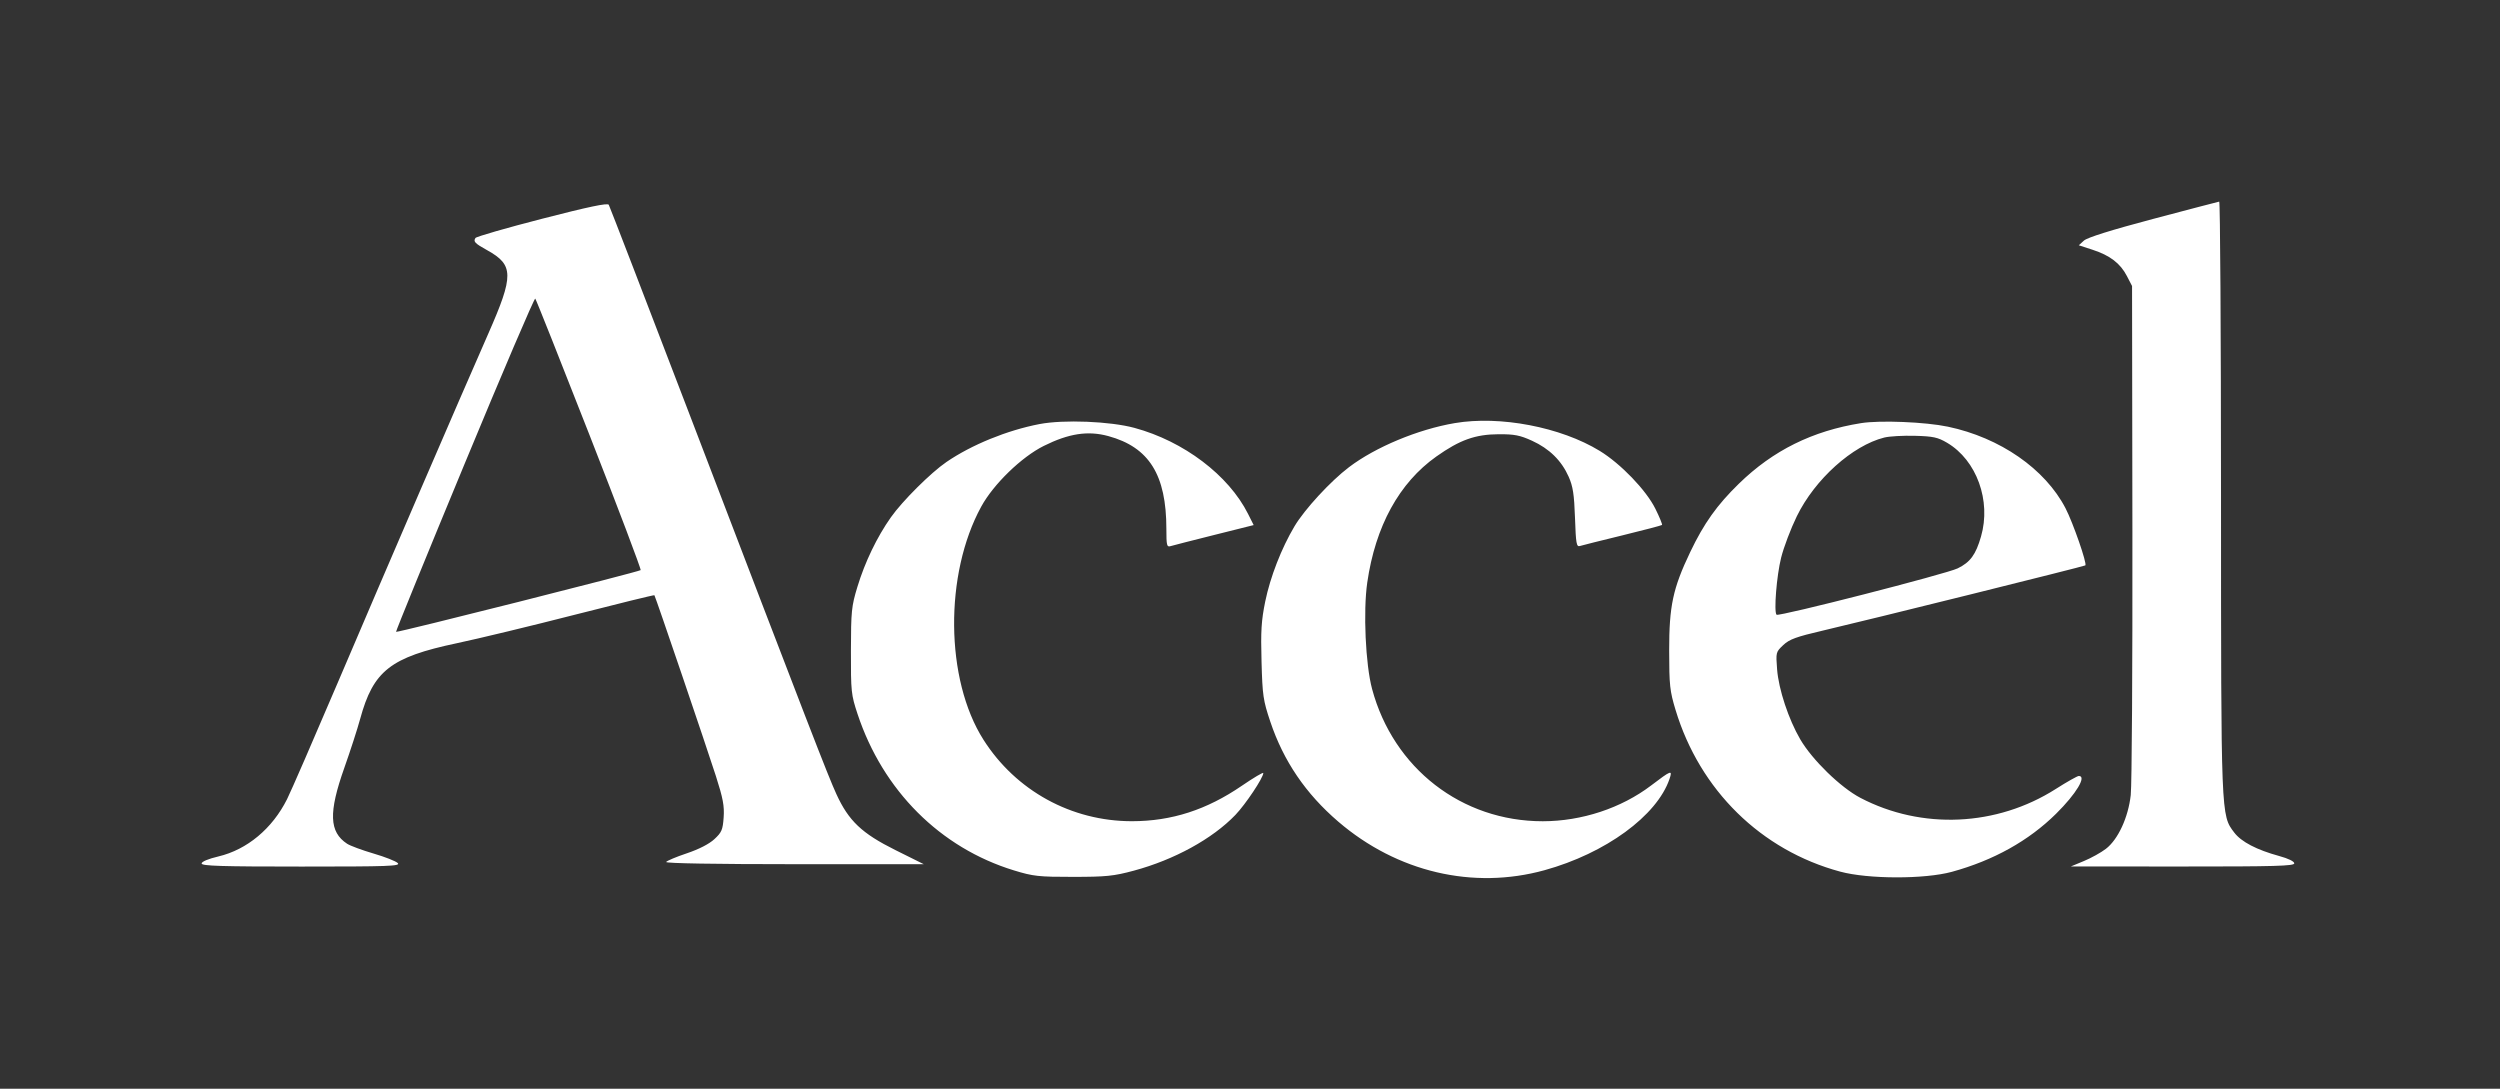 <svg width="124" height="54" viewBox="0 0 124 54" fill="none" xmlns="http://www.w3.org/2000/svg">
<rect x="0" y="0" width="124" height="54" fill="#333333" stroke="none"/>
<path fill-rule="evenodd" clip-rule="evenodd" d="M26.889 10.85C25.115 11.307 23.628 11.736 23.583 11.804C23.466 11.983 23.55 12.07 24.166 12.412C25.486 13.146 25.493 13.656 24.218 16.552C22.779 19.821 19.18 28.166 16.762 33.838C15.565 36.646 14.43 39.256 14.239 39.637C13.507 41.1 12.257 42.142 10.832 42.48C10.331 42.598 10 42.737 10 42.829C10 42.952 10.984 42.982 14.951 42.982C19.294 42.982 19.881 42.961 19.73 42.809C19.636 42.714 19.094 42.501 18.526 42.335C17.959 42.169 17.369 41.95 17.215 41.849C16.326 41.262 16.292 40.306 17.079 38.083C17.377 37.241 17.73 36.152 17.863 35.662C18.515 33.268 19.369 32.599 22.657 31.904C23.727 31.678 26.363 31.042 28.515 30.49C30.667 29.939 32.441 29.504 32.458 29.523C32.508 29.584 35.045 37.043 35.507 38.488C35.862 39.598 35.933 39.976 35.893 40.545C35.849 41.161 35.796 41.286 35.432 41.623C35.172 41.863 34.667 42.122 34.064 42.325C33.538 42.501 33.077 42.695 33.041 42.755C33 42.821 35.51 42.864 39.397 42.864H45.82L44.414 42.165C42.747 41.336 42.094 40.717 41.485 39.388C41.062 38.464 40.154 36.117 34.142 20.4C32.015 14.842 30.239 10.233 30.195 10.157C30.137 10.058 29.205 10.253 26.889 10.85ZM106.8 10.857C104.711 11.411 103.529 11.782 103.362 11.934L103.109 12.166L103.791 12.388C104.655 12.669 105.168 13.062 105.493 13.69L105.75 14.185L105.767 26.366C105.776 33.066 105.74 38.946 105.685 39.434C105.562 40.544 105.057 41.638 104.451 42.103C104.215 42.285 103.727 42.556 103.367 42.705L102.713 42.977L108.255 42.979C112.833 42.981 113.796 42.954 113.796 42.822C113.796 42.726 113.499 42.581 113.05 42.459C111.931 42.153 111.166 41.754 110.818 41.294C110.158 40.422 110.165 40.584 110.162 24.622C110.161 16.573 110.121 9.993 110.073 10C110.024 10.007 108.552 10.393 106.8 10.857ZM29.231 21.555C30.666 25.217 31.811 28.243 31.776 28.278C31.694 28.361 19.693 31.39 19.644 31.34C19.624 31.32 21.152 27.573 23.041 23.015C24.929 18.456 26.508 14.764 26.549 14.81C26.59 14.857 27.797 17.892 29.231 21.555ZM51.558 21.034C49.953 21.343 48.194 22.06 46.944 22.915C46.168 23.446 44.763 24.844 44.189 25.657C43.499 26.634 42.9 27.878 42.526 29.111C42.234 30.072 42.21 30.312 42.206 32.279C42.202 34.308 42.217 34.455 42.534 35.413C43.791 39.209 46.633 42.052 50.293 43.172C51.248 43.465 51.512 43.494 53.219 43.493C54.866 43.492 55.235 43.455 56.234 43.186C58.24 42.647 60.137 41.606 61.275 40.421C61.782 39.893 62.66 38.576 62.66 38.344C62.66 38.289 62.181 38.573 61.595 38.974C59.852 40.168 58.112 40.73 56.151 40.732C53.146 40.736 50.385 39.22 48.776 36.685C46.882 33.699 46.835 28.478 48.671 25.125C49.278 24.015 50.667 22.668 51.768 22.119C53.015 21.498 53.96 21.354 54.974 21.63C56.996 22.182 57.852 23.552 57.852 26.236C57.852 27.052 57.874 27.144 58.057 27.089C58.17 27.054 59.144 26.805 60.222 26.535L62.182 26.044L61.903 25.488C60.938 23.569 58.715 21.886 56.269 21.223C55.063 20.896 52.757 20.804 51.558 21.034ZM72.151 20.987C70.331 21.297 68.225 22.175 66.914 23.169C65.994 23.866 64.707 25.262 64.205 26.107C63.558 27.196 63.005 28.618 62.756 29.831C62.562 30.779 62.53 31.297 62.572 32.812C62.618 34.499 62.652 34.736 63.007 35.794C63.661 37.748 64.766 39.372 66.384 40.758C69.299 43.255 73.064 44.141 76.605 43.163C79.631 42.328 82.186 40.463 82.808 38.635C82.965 38.173 82.899 38.197 81.895 38.96C80.417 40.084 78.451 40.733 76.523 40.734C72.504 40.737 69.112 38.109 68.055 34.172C67.73 32.961 67.61 30.318 67.816 28.894C68.22 26.099 69.399 23.948 71.244 22.642C72.405 21.82 73.175 21.544 74.33 21.538C75.111 21.534 75.39 21.588 75.987 21.86C76.847 22.252 77.45 22.844 77.806 23.646C78.018 24.124 78.079 24.517 78.12 25.69C78.164 26.963 78.194 27.134 78.362 27.082C78.466 27.049 79.416 26.811 80.471 26.554C81.526 26.296 82.41 26.064 82.436 26.038C82.461 26.012 82.313 25.65 82.106 25.233C81.65 24.312 80.388 23 79.345 22.363C77.412 21.181 74.394 20.604 72.151 20.987ZM92.311 20.987C89.897 21.373 87.944 22.34 86.251 23.989C85.164 25.047 84.514 25.96 83.837 27.378C82.974 29.186 82.789 30.054 82.791 32.279C82.793 33.991 82.823 34.271 83.107 35.211C84.311 39.193 87.348 42.175 91.278 43.234C92.665 43.608 95.463 43.612 96.811 43.243C98.879 42.676 100.625 41.703 101.983 40.36C102.983 39.371 103.514 38.488 103.109 38.488C103.037 38.488 102.523 38.778 101.966 39.133C99.041 40.996 95.319 41.165 92.275 39.573C91.295 39.06 89.89 37.693 89.293 36.672C88.713 35.679 88.22 34.191 88.144 33.2C88.079 32.359 88.083 32.341 88.448 31.997C88.756 31.707 89.092 31.585 90.43 31.273C92.613 30.765 103.39 28.088 103.434 28.043C103.525 27.952 102.822 25.926 102.45 25.209C101.44 23.259 99.201 21.706 96.614 21.163C95.501 20.929 93.249 20.837 92.311 20.987ZM96.578 21.963C98.042 22.828 98.77 24.839 98.259 26.609C97.999 27.513 97.726 27.886 97.101 28.191C96.536 28.467 88.22 30.596 88.117 30.491C87.977 30.348 88.12 28.556 88.343 27.664C88.472 27.145 88.823 26.22 89.122 25.607C90.017 23.774 91.878 22.099 93.461 21.702C93.712 21.639 94.394 21.6 94.978 21.616C95.889 21.641 96.116 21.69 96.578 21.963Z" fill="white"/>
</svg>
